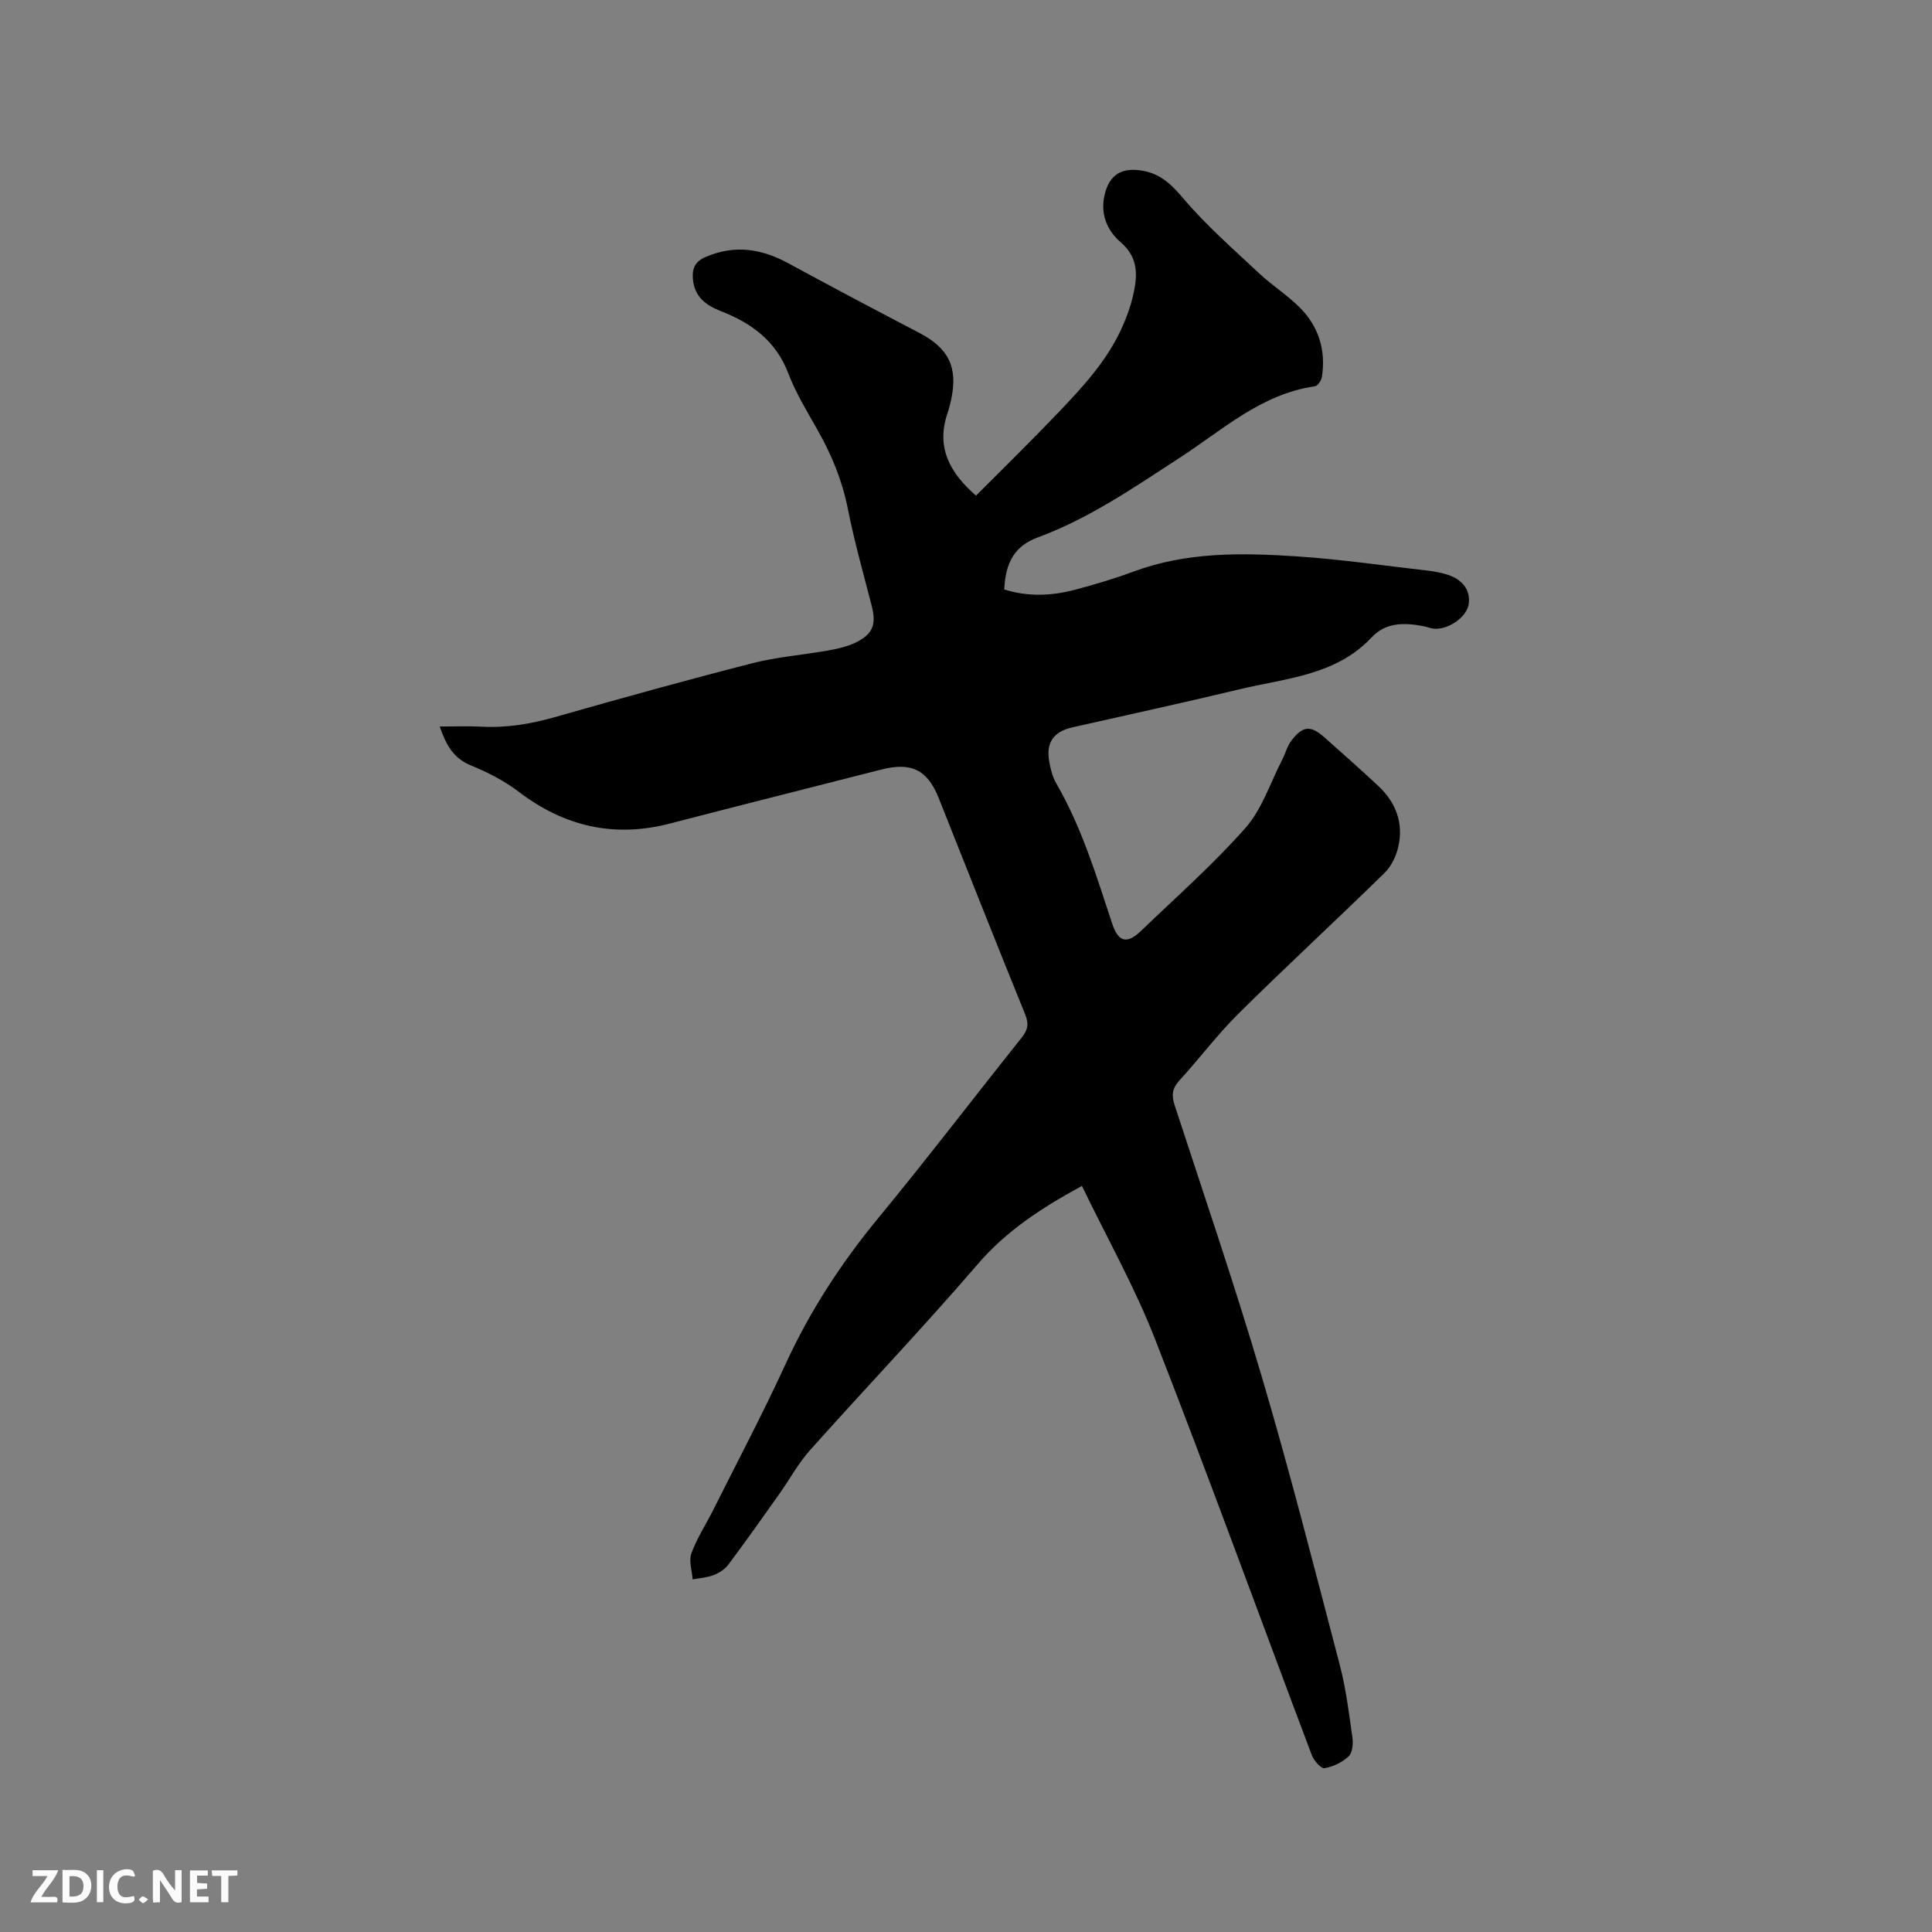<svg enable-background="new 0 0 400 400" viewBox="0 0 400 400" xmlns="http://www.w3.org/2000/svg"><rect x="0" y="0" width="400" height="400" fill="#808080" stroke="none"/><path d="m224 245.53c-8.31 4.53-15.61 9.26-21.59 16.22-11.26 13.1-23.21 25.62-34.72 38.51-2.43 2.72-4.2 6.02-6.32 9.02-3.48 4.91-6.95 9.82-10.55 14.63-.72.97-1.92 1.75-3.06 2.19-1.36.53-2.9.62-4.36.9-.12-1.82-.83-3.85-.25-5.42 1.16-3.15 3.05-6.03 4.56-9.05 5.03-10.04 10.28-19.97 14.96-30.17 5.04-10.97 11.51-20.88 19.17-30.18 10.12-12.27 19.76-24.92 29.69-37.35 1.26-1.58 1.53-2.82.73-4.79-6.06-14.91-11.97-29.88-17.92-44.83-2.33-5.84-5.66-7.47-11.89-5.88-14.56 3.73-29.14 7.37-43.68 11.16-11.61 3.03-21.92.64-31.41-6.59-2.97-2.27-6.44-4.02-9.91-5.45-3.57-1.47-5.08-4.19-6.41-8.03 3.08 0 5.88-.12 8.66.03 5.25.28 10.28-.58 15.33-2.02 13.54-3.86 27.11-7.63 40.75-11.12 5.1-1.31 10.44-1.7 15.64-2.63 1.96-.35 3.99-.79 5.75-1.65 3.62-1.78 4.29-3.8 3.29-7.67-1.72-6.66-3.59-13.3-4.93-20.04-1.15-5.81-3.33-11.1-6.21-16.2-2.18-3.87-4.55-7.72-6.12-11.84-2.57-6.75-7.64-10.4-13.97-12.87-3.02-1.18-5.4-2.92-5.76-6.49-.22-2.21.33-3.74 2.64-4.73 5.97-2.55 11.51-1.72 17.05 1.29 9.02 4.9 18.09 9.7 27.19 14.45 6.06 3.16 8.02 7.1 6.57 13.85-.2.93-.44 1.86-.75 2.76-2.39 7.05.43 12.31 5.9 17.08 5.67-5.7 11.34-11.23 16.81-16.96 5.27-5.52 10.51-11.12 13.6-18.26.84-1.93 1.58-3.94 2.06-5.99.95-4.1 1.34-7.94-2.53-11.27-2.86-2.46-4.31-5.97-3.25-10.07 1.01-3.9 3.45-5.35 7.37-4.79 3.96.57 6.26 2.73 8.81 5.74 4.74 5.61 10.35 10.5 15.73 15.55 2.7 2.53 5.89 4.54 8.49 7.16 3.88 3.9 5.37 8.81 4.53 14.29-.11.74-.87 1.88-1.46 1.96-11.15 1.59-19.18 9.1-28.08 14.86-9.42 6.11-18.62 12.49-29.28 16.42-4.83 1.78-6.7 5.23-6.95 10.78 4.86 1.54 9.78 1.35 14.64.06 4.09-1.08 8.16-2.29 12.12-3.76 11.04-4.1 22.49-3.9 33.91-3.14 9.08.6 18.11 1.93 27.16 2.96 1.15.13 2.31.36 3.43.67 3.59.97 5.39 3.37 4.87 6.37-.46 2.64-4.32 5.29-7.28 4.95-.73-.08-1.43-.4-2.15-.53-3.87-.71-7.68-.82-10.65 2.35-7.39 7.9-17.69 8.42-27.25 10.72-11.53 2.77-23.12 5.28-34.69 7.9-3.88.88-5.49 3.13-4.8 7.06.27 1.55.67 3.17 1.44 4.51 5.31 9.15 8.33 19.2 11.62 29.14 1.23 3.72 3.04 4.22 5.88 1.49 7.33-7.04 14.99-13.8 21.7-21.39 3.44-3.9 5.13-9.34 7.59-14.1.67-1.31 1.04-2.82 1.91-3.96 2.37-3.11 3.99-3.21 6.88-.64 3.72 3.31 7.46 6.61 11.1 10.01 3.67 3.43 5.29 7.73 4.14 12.67-.45 1.92-1.46 4.01-2.85 5.37-10 9.78-20.29 19.28-30.23 29.12-4.36 4.31-8.06 9.28-12.22 13.82-1.48 1.62-1.68 3.02-1.01 5.07 6.14 18.82 12.55 37.56 18.14 56.54 5.81 19.69 10.88 39.61 16.08 59.47 1.28 4.88 1.89 9.94 2.6 14.94.18 1.28.03 3.16-.77 3.91-1.31 1.24-3.22 2.16-5 2.46-.73.12-2.21-1.57-2.64-2.71-10.8-28.63-21.23-57.39-32.36-85.89-4.22-10.89-10.04-21.19-15.23-31.95z" fill="#000001"/><g fill="#fafbfa"><path d="m37.59 393.81c-.92.31-1.52.05-2-.78-.7-1.2-1.52-2.34-2.47-3.78v4.59c-.55.03-.95.05-1.41.07-.03-.37-.06-.64-.06-.91 0-1.91 0-3.81 0-5.7 1.13-.41 1.77-.03 2.29.91.62 1.11 1.38 2.14 2.31 3.19v-4.2h1.35v6.61z"/><path d="m12.94 393.88v-6.75c1.9.19 3.93-.54 5.37 1.29.8 1.01.78 2.88.03 3.97-1.37 1.97-3.4 1.51-5.4 1.49m1.45-1.22c2.04.12 2.92-.58 2.89-2.21-.03-1.51-.98-2.19-2.89-2z"/><path d="m11.81 393.87h-5.49c.68-2.18 2.47-3.48 3.51-5.45h-3.08v-1.21h5.29c-.71 2.13-2.44 3.48-3.47 5.51.86 0 1.63.04 2.39-.01.79-.05 1.14.21.85 1.16"/><path d="m39.33 393.86v-6.61h3.7v1.07h-2.22v1.52c.68.04 1.34.09 2.07.13v1.07c-.72.05-1.38.09-2.1.14v1.48h2.4v1.19h-3.85z"/><path d="m27.71 388.56c-1.15-.3-2.46-.61-3.1.64-.37.73-.41 1.93-.06 2.67.63 1.35 1.99.93 3.17.68.35.94-.01 1.32-.93 1.46-1.62.25-3.05-.27-3.76-1.48-.73-1.24-.6-3.03.31-4.17.88-1.11 2.71-1.7 4-1.16.32.13.44.74.65 1.12-.1.08-.19.16-.28.24"/><path d="m49.15 387.24v1.07c-.59.02-1.17.05-1.87.08v5.44h-1.48v-5.44h-1.85c-.05-.4-.08-.73-.13-1.15z"/><path d="m20.06 387.21h1.33v6.62h-1.33z"/><path d="m30.68 393.25c-.49.38-.8.79-1.05.76-.32-.05-.6-.45-.9-.7.26-.24.51-.64.8-.67.29-.04.62.3 1.15.61"/></g></svg>
